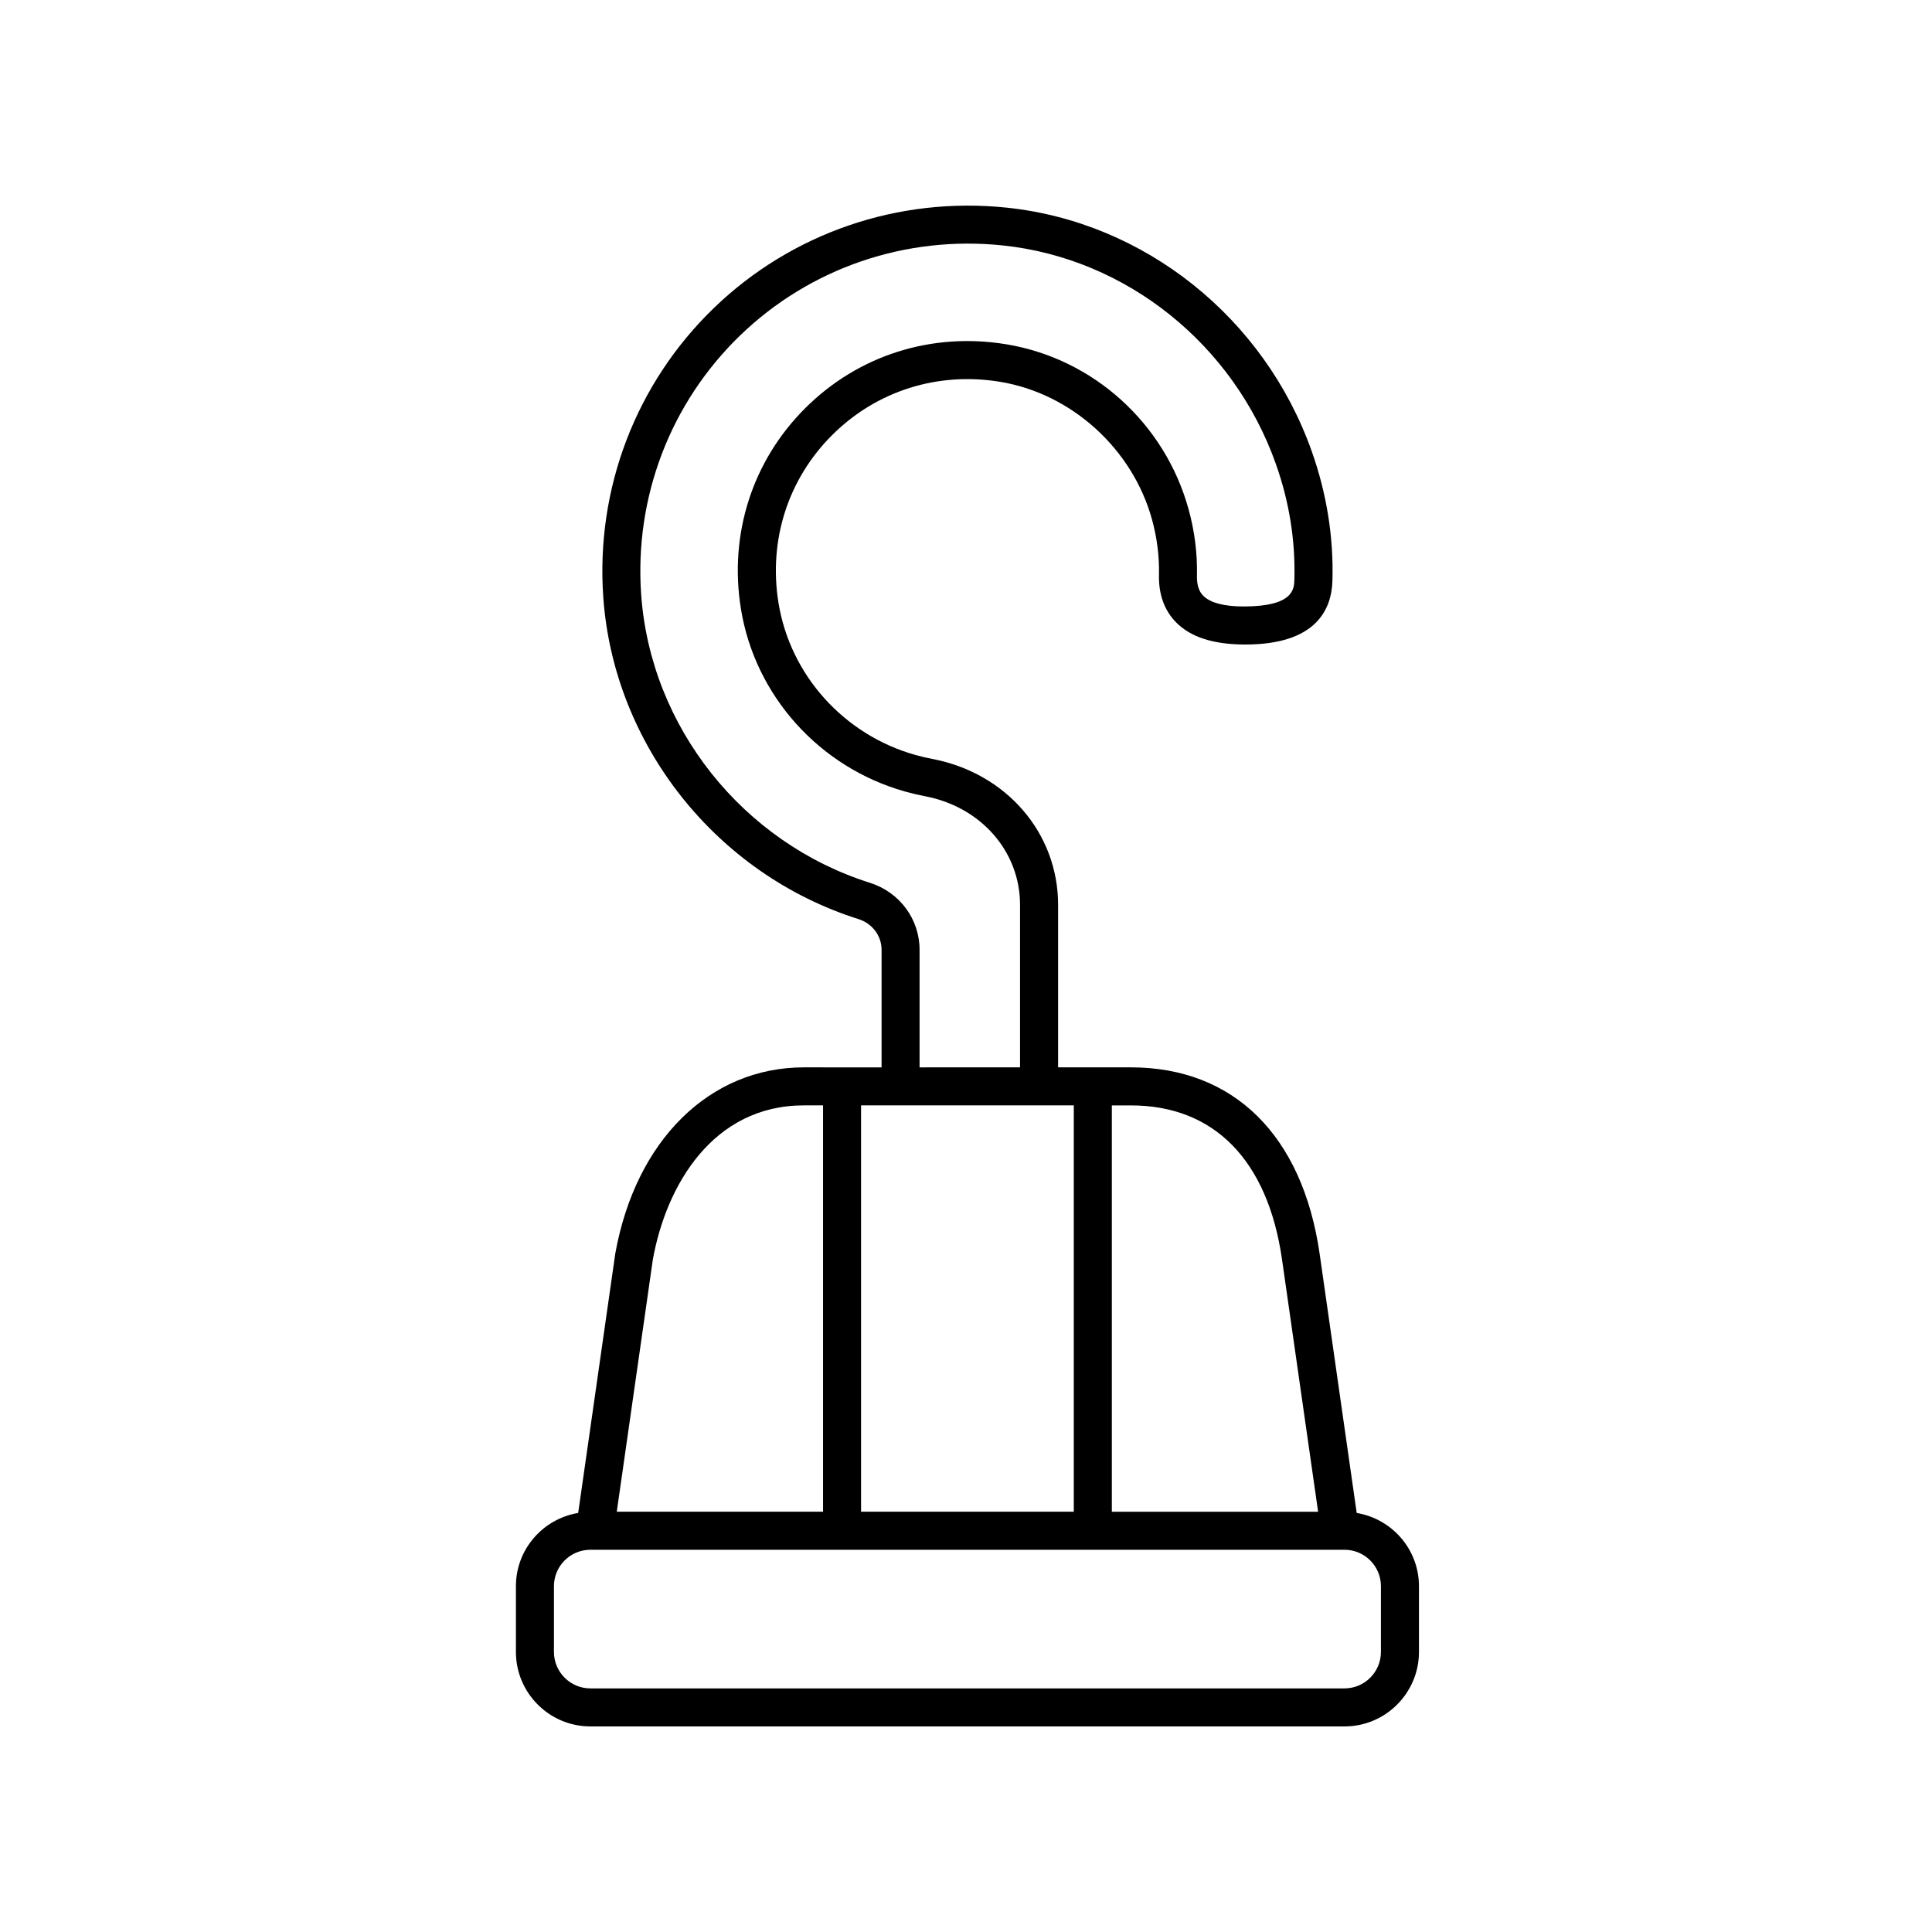 <?xml version="1.0" encoding="UTF-8"?>
<!-- Uploaded to: ICON Repo, www.svgrepo.com, Generator: ICON Repo Mixer Tools -->
<svg fill="#000000" width="800px" height="800px" version="1.1" viewBox="144 144 512 512" xmlns="http://www.w3.org/2000/svg">
 <path d="m357.06 426.86c-24.98 0-44.602 19.297-50.004 49.344l-9.832 68.742c-9.34 1.555-16.5 9.633-16.5 19.406v17.426c0 10.887 8.855 19.742 19.738 19.742h199.84c10.883 0 19.738-8.855 19.738-19.738v-17.426c0-9.773-7.16-17.852-16.5-19.406l-9.832-68.754c-4.555-31.352-22.781-49.336-50.004-49.336h-19.297v-43.078c0-19.031-13.719-34.93-33.359-38.664-1.5-0.285-3.004-0.637-4.523-1.066-18.934-5.356-33.152-21.199-36.23-40.367-2.656-16.555 2.543-32.742 14.262-44.414 11.719-11.676 27.941-16.816 44.488-14.086 18.949 3.117 35.133 17.805 40.266 36.547 1.324 4.836 1.941 9.75 1.832 14.602-0.117 5.164 1.402 9.395 4.516 12.574 3.824 3.91 9.844 5.894 18.352 5.894 18.695 0 22.879-9.195 23.098-16.91 0.328-11.566-1.516-23.105-5.484-34.301-12.539-35.383-44.25-60.723-80.785-64.559-28.766-3.019-57.078 6.695-77.711 26.648-20.637 19.957-31.297 47.891-29.25 76.645 2.789 39.094 29.969 73.352 67.637 85.246 3.656 1.152 6.113 4.43 6.113 8.148v31.152zm71.508 10.078v107.68h-56.379v-107.68zm-71.508 0h5.055v107.68h-54.664l9.555-66.809c3.555-19.762 15.945-40.875 40.055-40.875zm152.9 127.42v17.426c0 5.328-4.336 9.66-9.66 9.66h-199.84c-5.324 0-9.66-4.336-9.66-9.66v-17.426c0-5.324 4.336-9.656 9.66-9.656h199.84c5.324-0.004 9.66 4.328 9.66 9.656zm-26.23-86.723 9.582 66.988h-54.664v-107.68h5.055c22 0 36.215 14.457 40.027 40.695zm-109.19-99.684c-33.762-10.66-58.125-41.344-60.621-76.355-1.836-25.77 7.715-50.801 26.203-68.68 18.484-17.875 43.875-26.582 69.652-23.871 32.699 3.434 61.094 26.164 72.344 57.902 3.551 10.02 5.199 20.332 4.906 30.652-0.07 2.488-0.203 7.121-13.484 7.121-5.164 0-8.859-0.988-10.691-2.863-1.16-1.184-1.699-2.922-1.645-5.305 0.129-5.828-0.605-11.711-2.188-17.488-6.25-22.82-25.23-40.023-48.348-43.828-19.777-3.254-39.191 2.902-53.23 16.891-14.043 13.988-20.273 33.359-17.098 53.148 3.691 23.027 20.742 42.051 43.438 48.469 1.805 0.508 3.598 0.93 5.379 1.27 14.816 2.816 25.164 14.645 25.164 28.766v43.078l-26.625 0.004v-31.152c0-8.137-5.285-15.273-13.156-17.758z"/>
</svg>